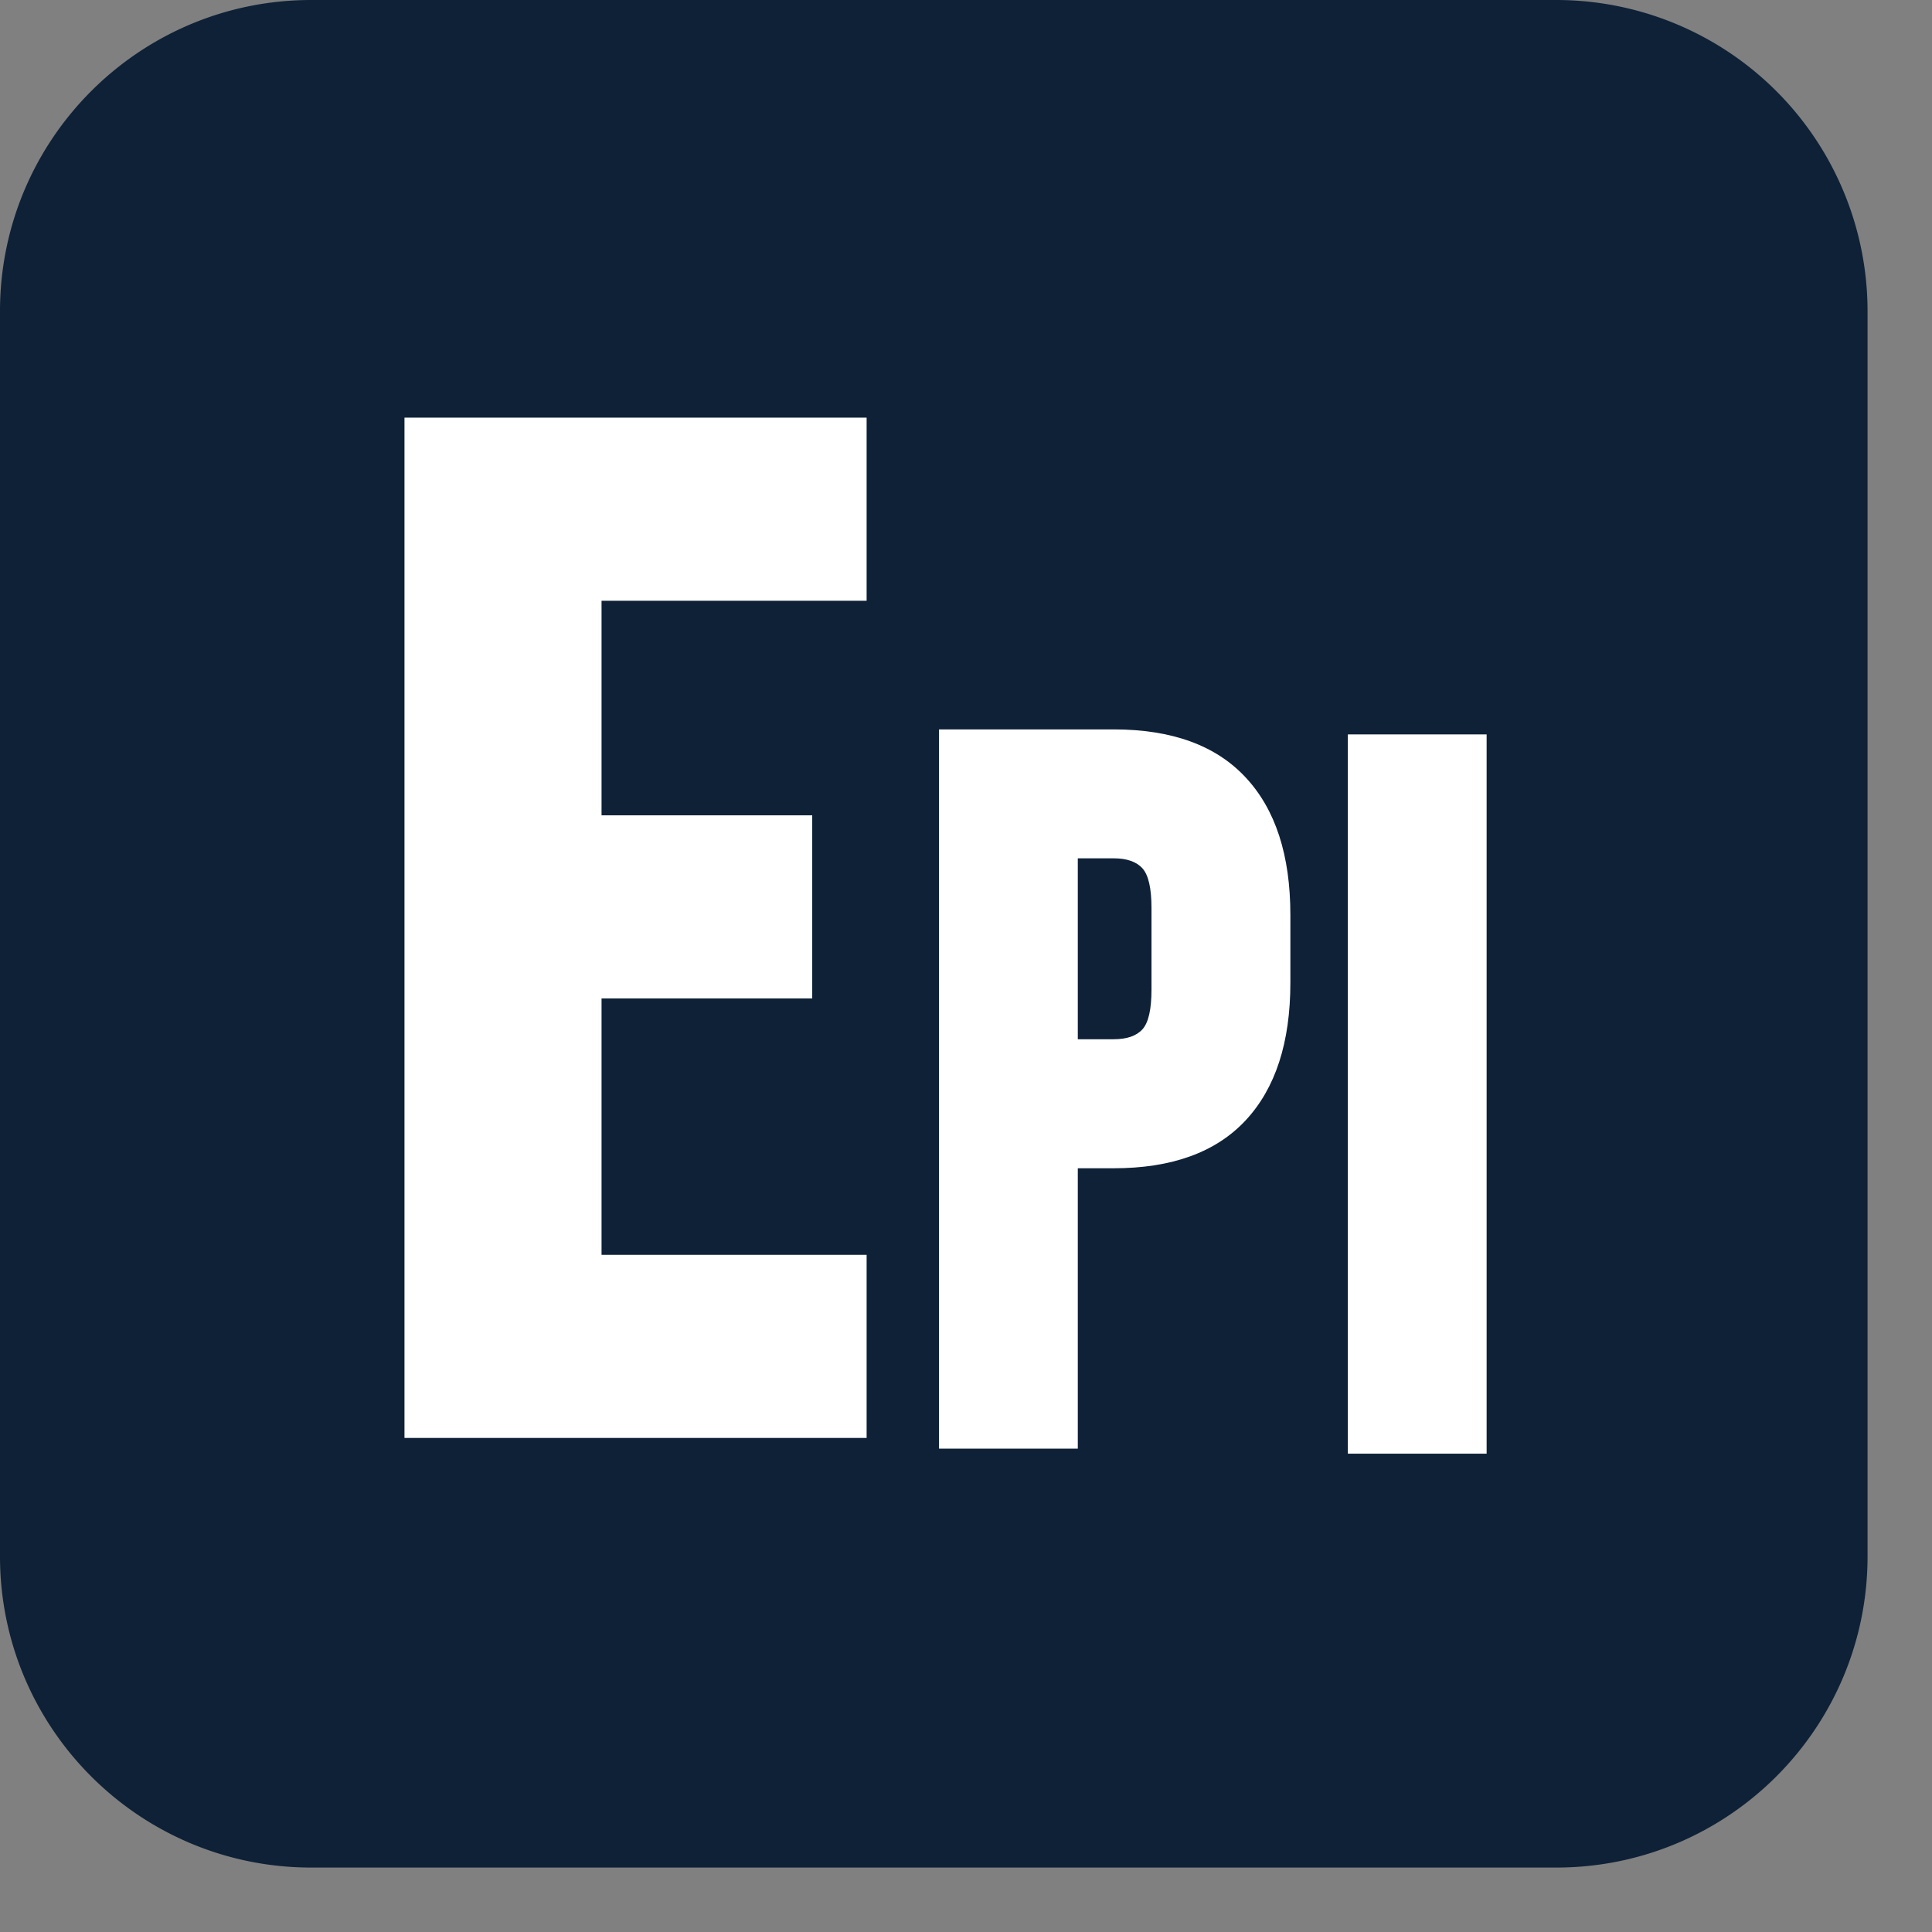 <svg viewBox="0 0 288 288" fill="none" stroke-linecap="square" stroke-miterlimit="10" xmlns="http://www.w3.org/2000/svg"><rect x="0" y="0" width="288" height="288" fill="#808080" stroke="none"/><clipPath id="a"><path d="M0 0h288v288H0V0z"/></clipPath><g clip-path="url(#a)"><path fill="none" d="M0 0h288v288H0z"/><path fill="#0e2137" d="M-.001 46.4c0-25.626 20.774-46.4 46.4-46.4h185.594a46.4 46.4 0 0 1 46.4 46.4v185.594c0 25.626-20.774 46.4-46.4 46.4H46.399c-25.626 0-46.4-20.774-46.4-46.4z" fill-rule="evenodd"/><path fill="none" d="M-111.344 5.671h408.22v176.126h-408.22z"/><path fill="#fff" d="M60.296 62.258h68.89v27.297H89.671v31.984h31.406v27.297H89.671v38.219h39.515v27.296h-68.89V62.258z"/><path fill="none" d="M-39.553 66.15h408.22v176.125h-408.22z"/><path fill="#fff" d="M139.98 108.73h26.03q13.016 0 19.673 7.157 6.671 7.14 6.671 20.5v10.109q0 13.36-6.671 20.516-6.657 7.14-19.672 7.14h-5.344v41.797h-20.688V108.73zm26.03 46.188q2.954 0 4.298-1.485 1.343-1.5 1.343-5.906v-12.172q0-4.406-1.343-5.906-1.344-1.5-4.297-1.5h-5.344v26.969h5.344z"/><path fill="none" d="M7.164 66.895h408.22v176.126H7.164z"/><path fill="#fff" d="M200.922 109.477h20.687v107.218h-20.687V109.477z"/></g></svg>